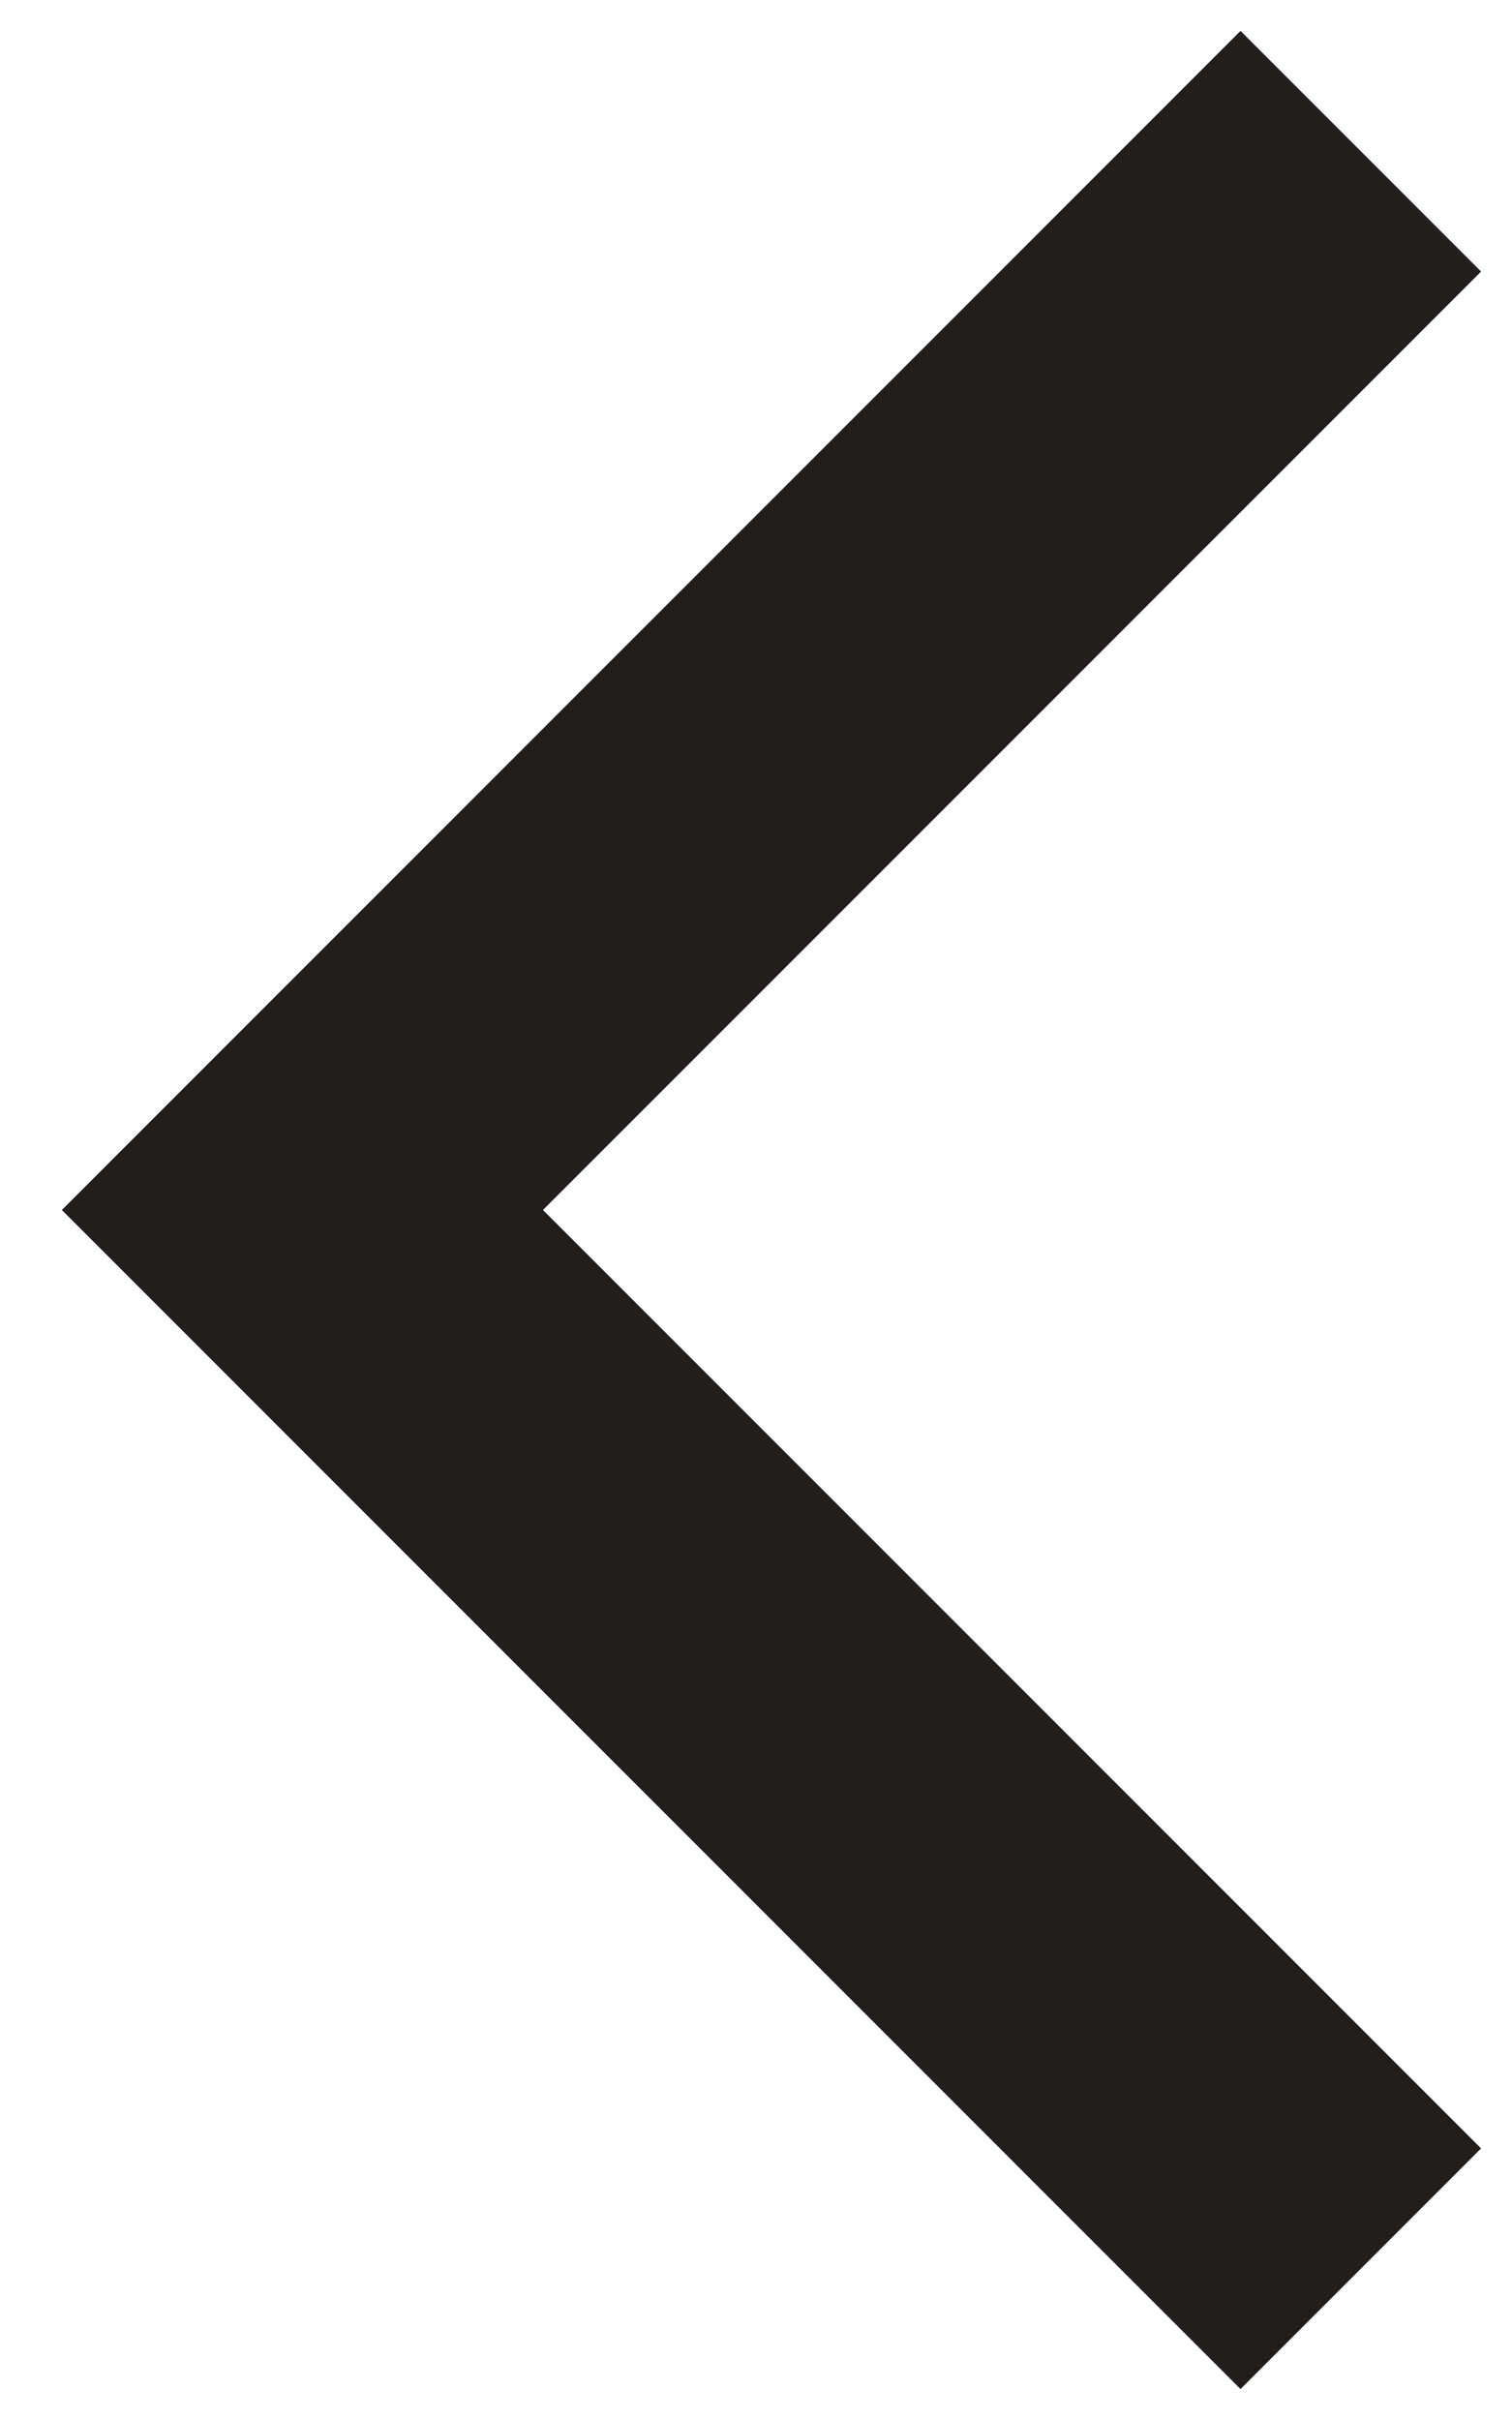 <?xml version="1.0" encoding="UTF-8"?>
<svg width="10px" height="16px" viewBox="0 0 10 16" version="1.1" xmlns="http://www.w3.org/2000/svg" xmlns:xlink="http://www.w3.org/1999/xlink">
    <g id="Design" stroke="none" stroke-width="1" fill="none" fill-rule="evenodd">
        <g id="Highlights-Custom-5.0-Slider" transform="translate(-161, -346)" stroke="#221E1E" stroke-width="2.25">
            <g id="Group-4" transform="translate(230.5, 354) rotate(-360) translate(-230.5, -354) translate(163, 347)">
                <g id="Group-2">
                    <g id="Group-3">
                        <polyline id="Path-3" transform="translate(3.5, 7) rotate(360) translate(-3.5, -7) " points="7 0 0 7 7 14"></polyline>
                    </g>
                </g>
            </g>
        </g>
    </g>
</svg>